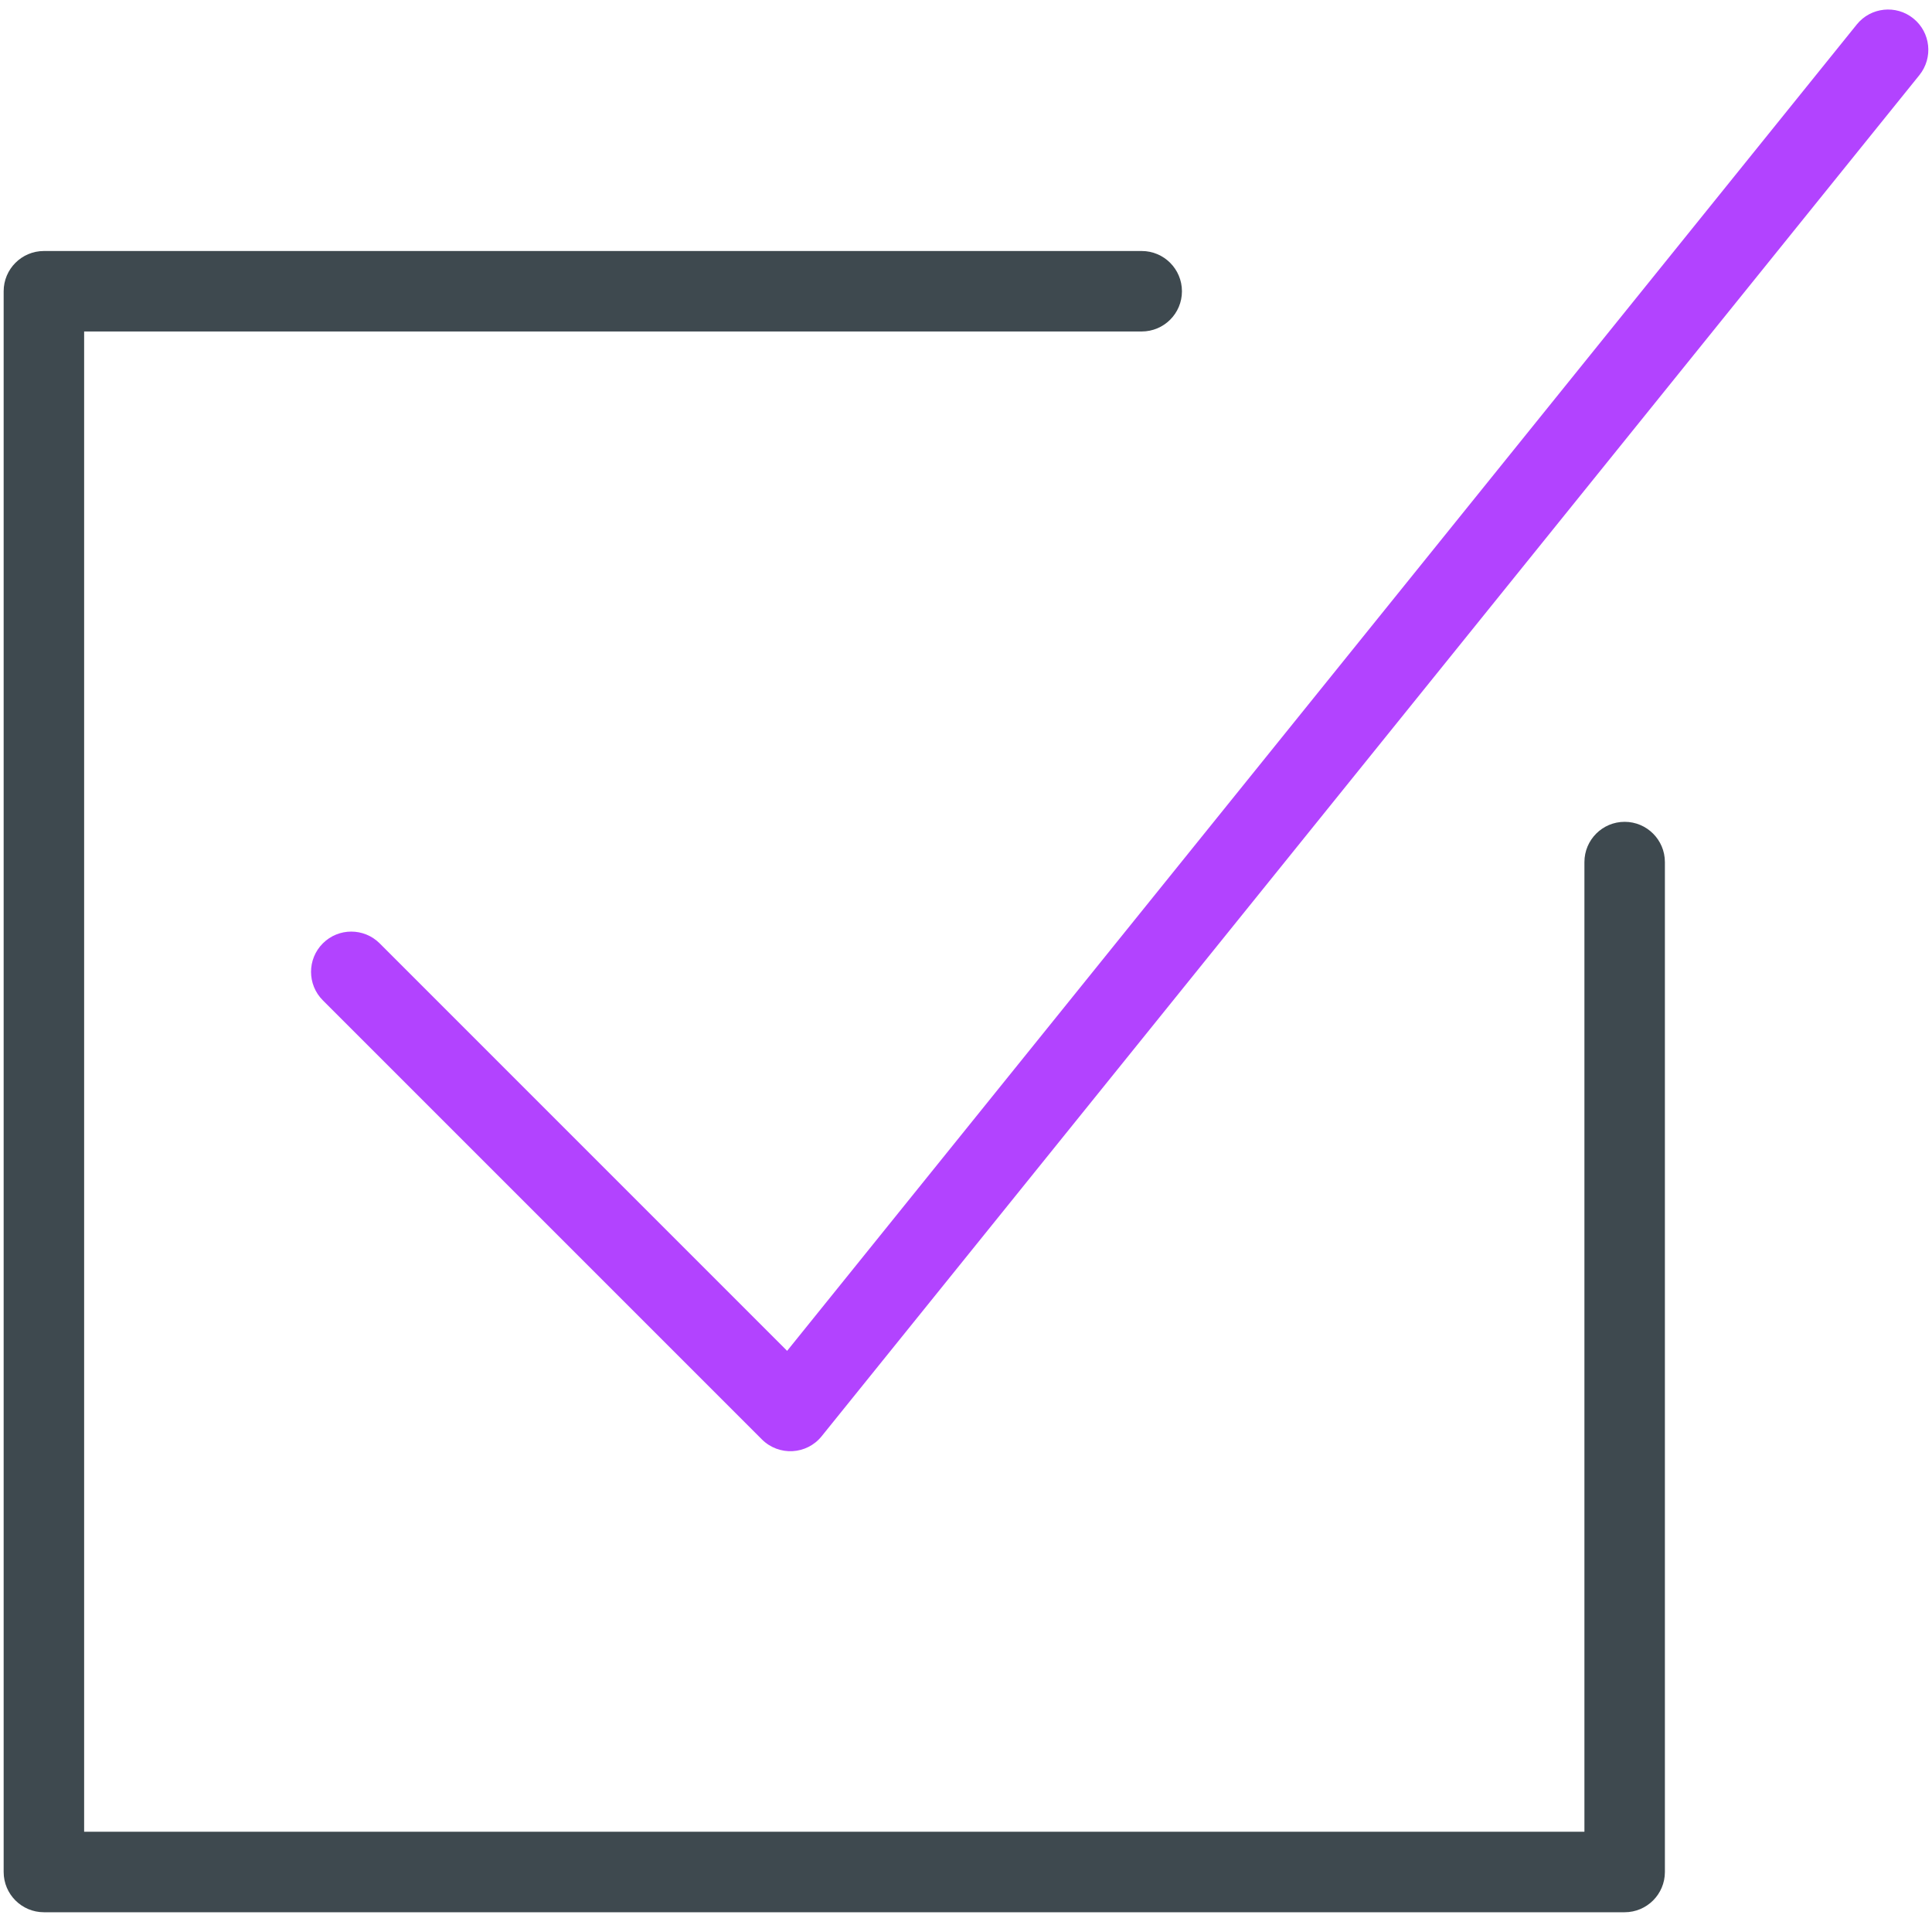 <svg width="75" height="75" viewBox="0 0 75 75" xmlns="http://www.w3.org/2000/svg">
  <title>
    Group Copy 4
  </title>
  <g fill="none" fill-rule="evenodd">
    <path d="M14.74 36.622c-.61-.61-1.598-.61-2.208 0-.61.61-.61 1.6 0 2.21l17.045 17.046c.657.656 1.738.6 2.32-.124l42.615-52.84c.54-.673.436-1.657-.236-2.198C73.606.174 72.62.28 72.08.95L30.556 52.44 14.74 36.622z" fill="#B243FF"/>
    <path d="M61.506 71.108H3.266v-58.24H44.32c.863 0 1.563-.698 1.563-1.56 0-.864-.7-1.564-1.562-1.564H1.705c-.863 0-1.563.7-1.563 1.563V72.67c0 .863.7 1.563 1.563 1.563h61.363c.863 0 1.563-.7 1.563-1.563V33.466c0-.863-.7-1.563-1.562-1.563-.863 0-1.562.7-1.562 1.563v37.642z" fill="#3E494F"/>
  </g>
</svg>

